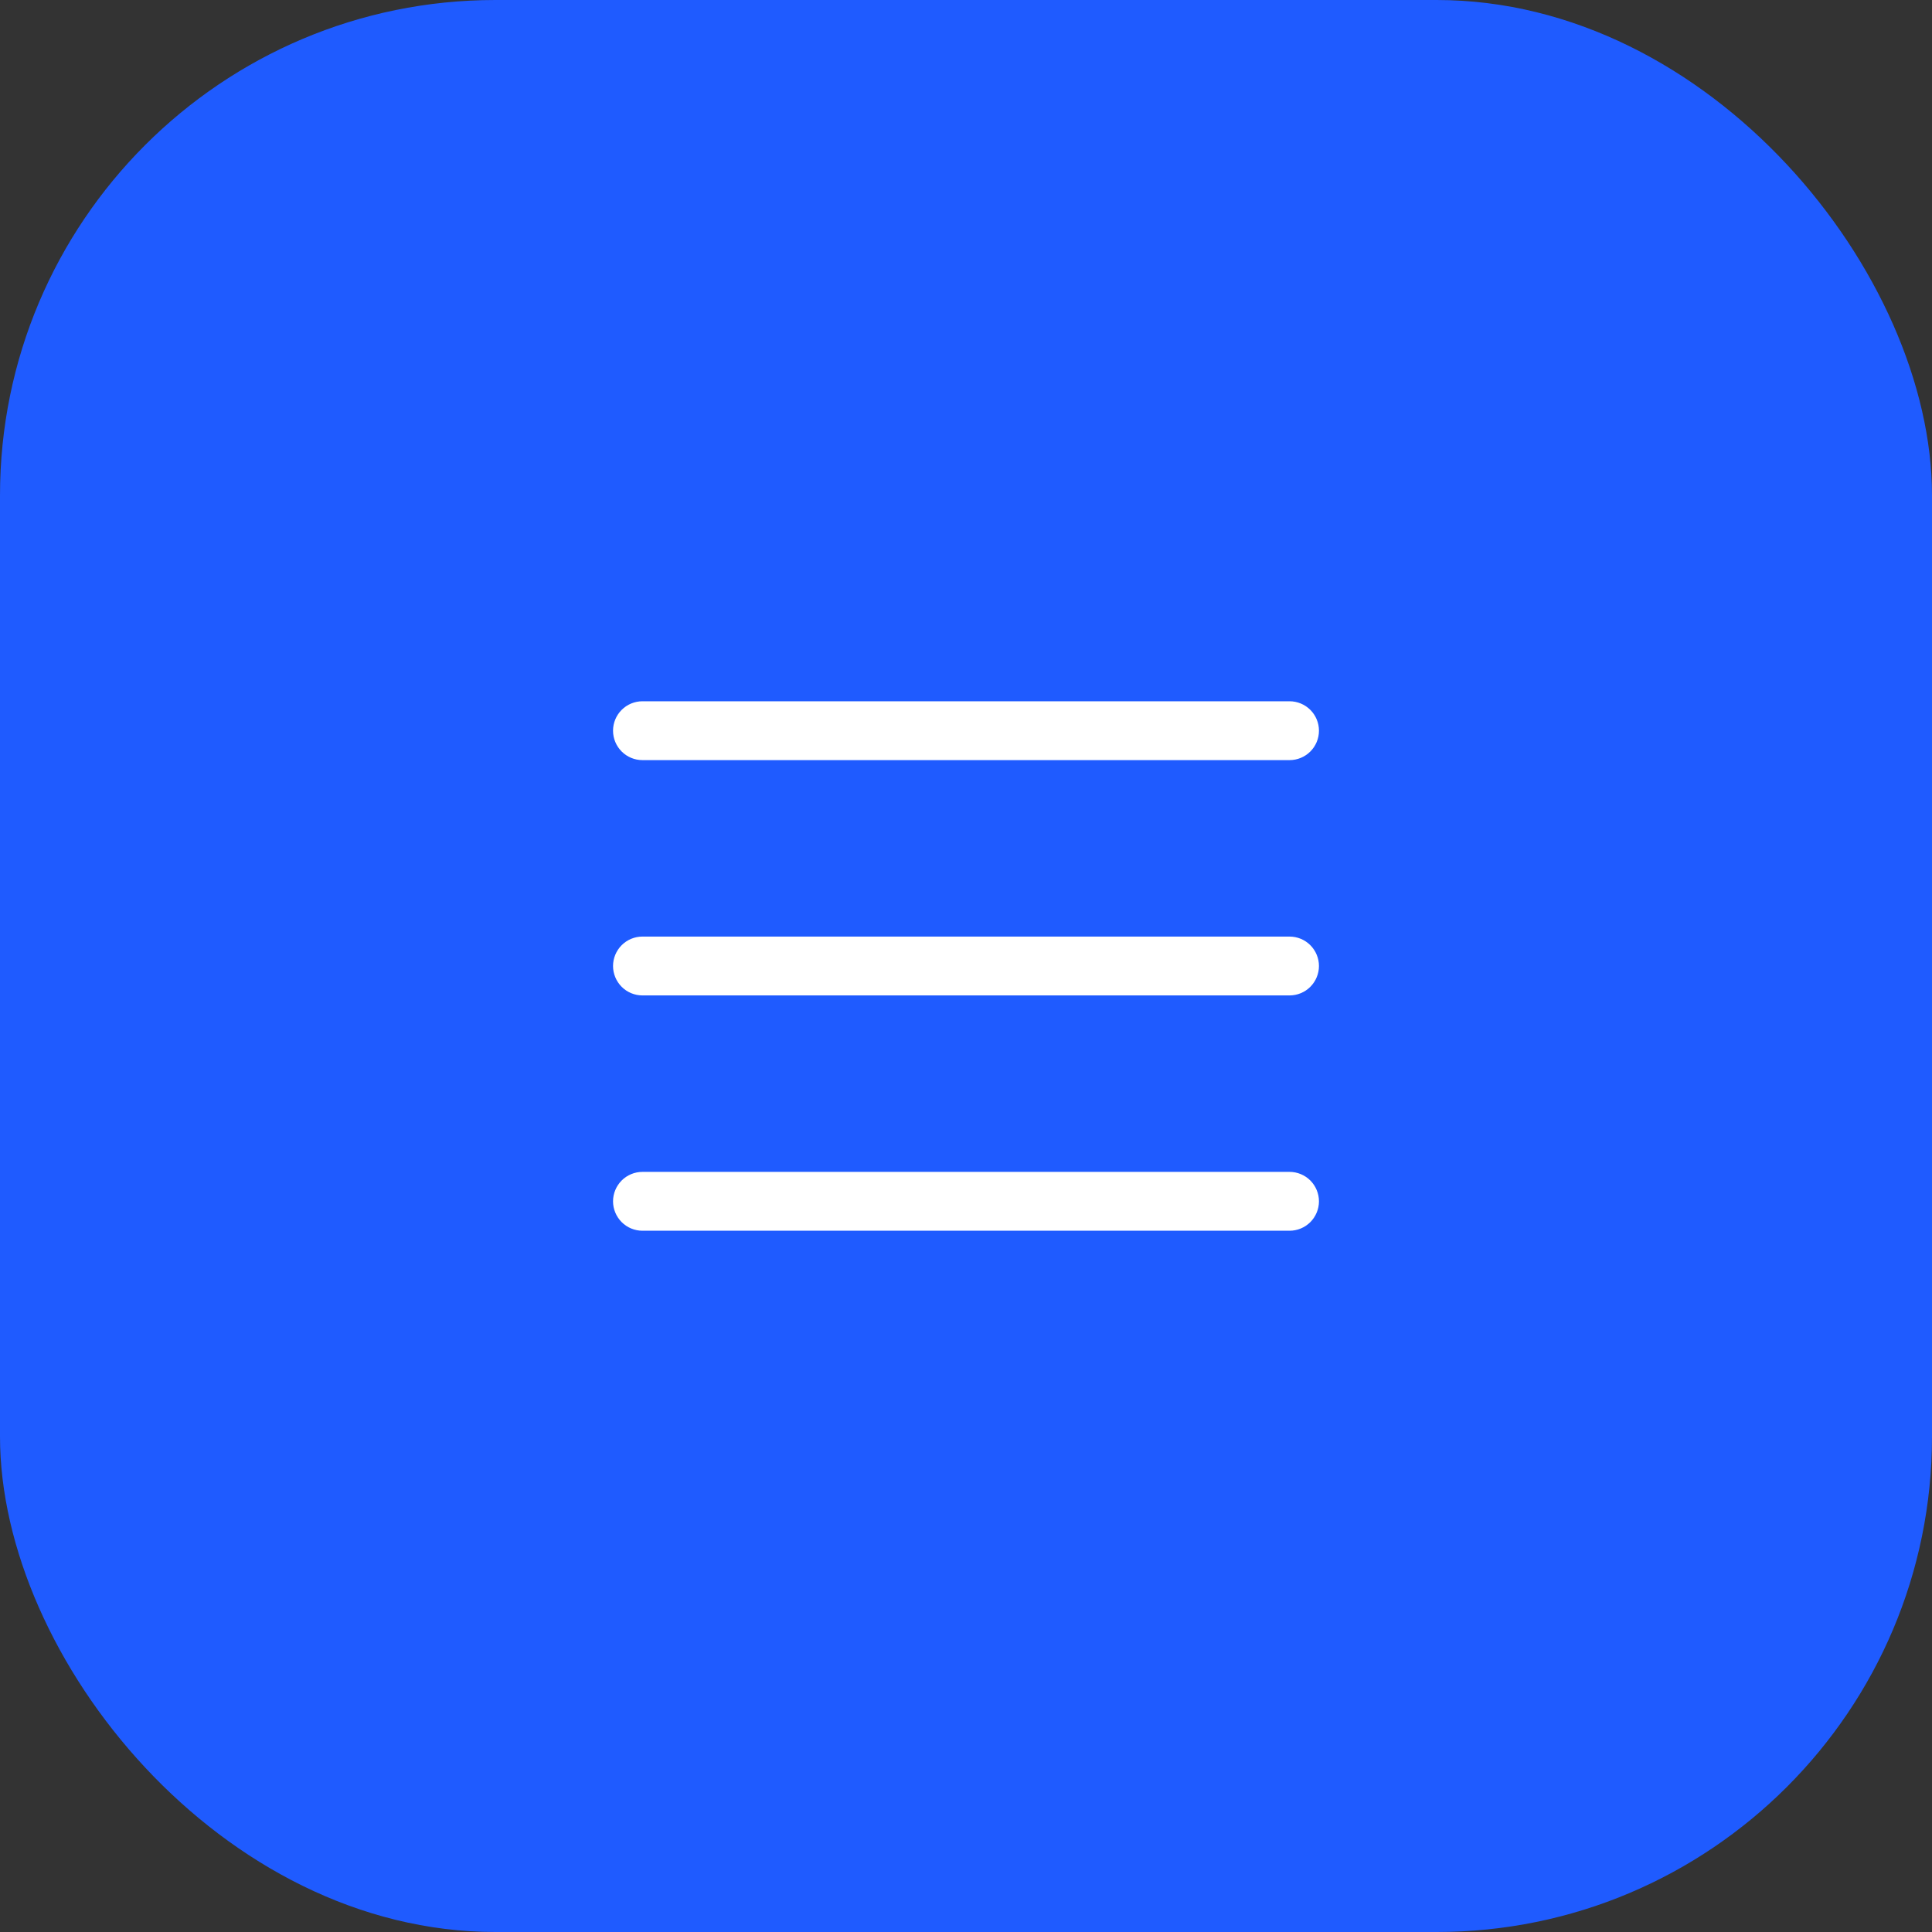 <?xml version="1.0" encoding="UTF-8"?> <svg xmlns="http://www.w3.org/2000/svg" width="39" height="39" viewBox="0 0 39 39" fill="none"><rect x="0" y="0" width="39" height="39" fill="#333333" stroke="none"/><rect width="39" height="39" rx="10" fill="#1F5BFF"></rect><path d="M26.625 19.5C26.625 19.657 26.562 19.808 26.451 19.92C26.34 20.031 26.189 20.094 26.031 20.094H12.969C12.811 20.094 12.66 20.031 12.549 19.92C12.438 19.808 12.375 19.657 12.375 19.5C12.375 19.343 12.438 19.192 12.549 19.08C12.66 18.969 12.811 18.906 12.969 18.906H26.031C26.189 18.906 26.34 18.969 26.451 19.08C26.562 19.192 26.625 19.343 26.625 19.5ZM12.969 15.344H26.031C26.189 15.344 26.34 15.281 26.451 15.17C26.562 15.059 26.625 14.908 26.625 14.75C26.625 14.592 26.562 14.441 26.451 14.33C26.34 14.219 26.189 14.156 26.031 14.156H12.969C12.811 14.156 12.66 14.219 12.549 14.33C12.438 14.441 12.375 14.592 12.375 14.75C12.375 14.908 12.438 15.059 12.549 15.17C12.66 15.281 12.811 15.344 12.969 15.344ZM26.031 23.656H12.969C12.811 23.656 12.66 23.719 12.549 23.83C12.438 23.942 12.375 24.093 12.375 24.25C12.375 24.407 12.438 24.558 12.549 24.67C12.66 24.781 12.811 24.844 12.969 24.844H26.031C26.189 24.844 26.34 24.781 26.451 24.67C26.562 24.558 26.625 24.407 26.625 24.25C26.625 24.093 26.562 23.942 26.451 23.83C26.34 23.719 26.189 23.656 26.031 23.656Z" fill="white"></path></svg> 